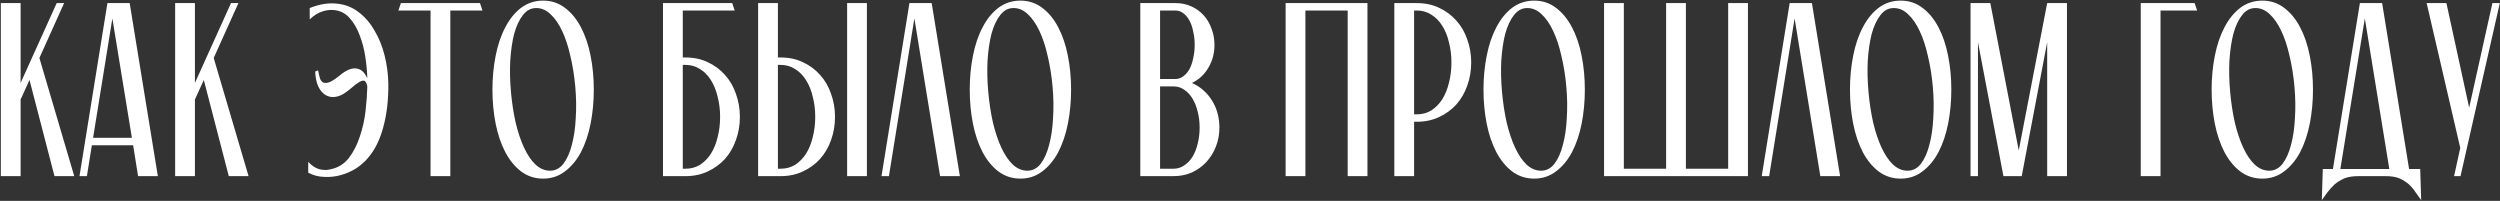 <?xml version="1.0" encoding="UTF-8"?> <svg xmlns="http://www.w3.org/2000/svg" width="809" height="65" viewBox="0 0 809 65" fill="none"><rect x="0" y="0" width="809" height="65" fill="#333333" stroke="none"/> <path d="M0.269 1H6.669V26.84L18.349 1H20.749L12.749 18.76L24.029 57H17.629L9.549 25.88L6.669 32.2V57H0.269V1ZM41.962 1L51.082 57H44.682L43.082 47H29.722L28.122 57H25.722L34.762 1H41.962ZM42.682 44.6L36.362 5.96L30.122 44.6H42.682ZM56.675 1H63.075V26.84L74.755 1H77.155L69.155 18.76L80.435 57H74.035L65.955 25.88L63.075 32.2V57H56.675V1ZM99.744 52.36C100.81 53.533 101.93 54.307 103.104 54.68C104.33 55.053 105.53 55.107 106.704 54.84C109.264 54.36 111.317 53.133 112.864 51.16C114.41 49.133 115.61 46.787 116.464 44.12C117.37 41.453 117.984 38.68 118.304 35.8C118.624 32.92 118.81 30.333 118.864 28.04C118.65 26.867 118.304 26.227 117.824 26.12C117.344 26.013 116.757 26.2 116.064 26.68C115.37 27.107 114.597 27.693 113.744 28.44C112.89 29.187 112.037 29.827 111.184 30.36C110.117 31 109.05 31.347 107.984 31.4C106.97 31.453 106.01 31.187 105.104 30.6C104.25 30.013 103.53 29.107 102.944 27.88C102.41 26.653 102.09 25.08 101.984 23.16L102.944 22.76C103.104 23.667 103.29 24.493 103.504 25.24C103.717 25.933 104.064 26.413 104.544 26.68C105.077 26.947 105.824 26.893 106.784 26.52C107.744 26.093 109.05 25.187 110.704 23.8C112.517 22.467 114.117 21.933 115.504 22.2C116.89 22.413 118.01 23.453 118.864 25.32C118.81 23.24 118.597 20.947 118.224 18.44C117.85 15.933 117.237 13.587 116.384 11.4C115.584 9.213 114.49 7.347 113.104 5.8C111.717 4.253 109.984 3.4 107.904 3.24C106.624 3.133 105.344 3.32 104.064 3.8C102.784 4.227 101.504 5.053 100.224 6.28V2.6C103.317 1.373 106.17 0.893 108.784 1.16C111.504 1.373 113.904 2.28 115.984 3.88C118.064 5.427 119.797 7.427 121.184 9.88C122.624 12.28 123.717 14.973 124.464 17.96C125.21 20.947 125.61 23.987 125.664 27.08C125.717 32.253 125.184 36.893 124.064 41C122.997 45.107 121.344 48.467 119.104 51.08C118.037 52.36 116.73 53.507 115.184 54.52C113.637 55.48 111.984 56.2 110.224 56.68C108.464 57.16 106.677 57.347 104.864 57.24C103.05 57.187 101.344 56.733 99.744 55.88V52.36ZM139.325 3.4H128.925L129.725 1H155.325L156.125 3.4H145.725V57H139.325V3.4ZM175.753 0.2C178.42 0.2 180.766 0.973 182.793 2.52C184.873 4.067 186.606 6.173 187.993 8.84C189.38 11.453 190.42 14.52 191.113 18.04C191.806 21.507 192.153 25.16 192.153 29C192.153 32.84 191.806 36.52 191.113 40.04C190.42 43.507 189.38 46.573 187.993 49.24C186.606 51.853 184.873 53.933 182.793 55.48C180.766 57.027 178.42 57.8 175.753 57.8C173.086 57.8 170.713 57.027 168.633 55.48C166.606 53.933 164.9 51.853 163.513 49.24C162.126 46.573 161.086 43.507 160.393 40.04C159.7 36.52 159.353 32.84 159.353 29C159.353 25.16 159.7 21.507 160.393 18.04C161.086 14.52 162.126 11.453 163.513 8.84C164.9 6.173 166.606 4.067 168.633 2.52C170.713 0.973 173.086 0.2 175.753 0.2ZM165.353 29.8C165.673 33.32 166.18 36.627 166.873 39.72C167.62 42.813 168.526 45.507 169.593 47.8C170.66 50.093 171.886 51.907 173.273 53.24C174.713 54.573 176.286 55.24 177.993 55.24C179.7 55.24 181.14 54.493 182.313 53C183.486 51.453 184.393 49.427 185.033 46.92C185.726 44.413 186.153 41.507 186.313 38.2C186.526 34.893 186.473 31.48 186.153 27.96C185.833 24.44 185.3 21.133 184.553 18.04C183.86 14.947 182.98 12.28 181.913 10.04C180.846 7.747 179.593 5.933 178.153 4.6C176.766 3.267 175.22 2.6 173.513 2.6C171.806 2.6 170.366 3.373 169.193 4.92C168.02 6.413 167.086 8.413 166.393 10.92C165.753 13.427 165.326 16.333 165.113 19.64C164.953 22.893 165.033 26.28 165.353 29.8ZM220.947 3.4V18.6H221.827C224.494 18.6 226.894 19.107 229.027 20.12C231.214 21.133 233.08 22.52 234.627 24.28C236.174 25.987 237.347 28.013 238.147 30.36C239 32.707 239.427 35.187 239.427 37.8C239.427 40.467 239 42.973 238.147 45.32C237.347 47.613 236.174 49.64 234.627 51.4C233.08 53.107 231.214 54.467 229.027 55.48C226.894 56.493 224.494 57 221.827 57H214.547V1H236.947L237.747 3.4H220.947ZM221.827 54.6C223.587 54.6 225.16 54.173 226.547 53.32C227.934 52.413 229.107 51.213 230.067 49.72C231.027 48.173 231.747 46.387 232.227 44.36C232.76 42.333 233.027 40.147 233.027 37.8C233.027 35.507 232.76 33.347 232.227 31.32C231.747 29.24 231.027 27.453 230.067 25.96C229.107 24.413 227.934 23.213 226.547 22.36C225.16 21.453 223.587 21 221.827 21H220.947V54.6H221.827ZM245.328 1H251.728V18.6H252.608C255.275 18.6 257.675 19.107 259.808 20.12C261.995 21.133 263.861 22.52 265.408 24.28C266.955 25.987 268.128 28.013 268.928 30.36C269.781 32.707 270.208 35.187 270.208 37.8C270.208 40.467 269.781 42.973 268.928 45.32C268.128 47.613 266.955 49.64 265.408 51.4C263.861 53.107 261.995 54.467 259.808 55.48C257.675 56.493 255.275 57 252.608 57H245.328V1ZM252.608 54.6C254.368 54.6 255.941 54.173 257.328 53.32C258.715 52.413 259.888 51.213 260.848 49.72C261.808 48.173 262.528 46.387 263.008 44.36C263.541 42.333 263.808 40.147 263.808 37.8C263.808 35.507 263.541 33.347 263.008 31.32C262.528 29.24 261.808 27.453 260.848 25.96C259.888 24.413 258.715 23.213 257.328 22.36C255.941 21.453 254.368 21 252.608 21H251.728V54.6H252.608ZM274.128 1H280.528V57H274.128V1ZM295.893 5.96L287.653 57H285.253L294.293 1H301.493L310.613 57H304.213L295.893 5.96ZM330.206 0.2C332.873 0.2 335.22 0.973 337.246 2.52C339.326 4.067 341.06 6.173 342.446 8.84C343.833 11.453 344.873 14.52 345.566 18.04C346.26 21.507 346.606 25.16 346.606 29C346.606 32.84 346.26 36.52 345.566 40.04C344.873 43.507 343.833 46.573 342.446 49.24C341.06 51.853 339.326 53.933 337.246 55.48C335.22 57.027 332.873 57.8 330.206 57.8C327.54 57.8 325.166 57.027 323.086 55.48C321.06 53.933 319.353 51.853 317.966 49.24C316.58 46.573 315.54 43.507 314.846 40.04C314.153 36.52 313.806 32.84 313.806 29C313.806 25.16 314.153 21.507 314.846 18.04C315.54 14.52 316.58 11.453 317.966 8.84C319.353 6.173 321.06 4.067 323.086 2.52C325.166 0.973 327.54 0.2 330.206 0.2ZM319.806 29.8C320.126 33.32 320.633 36.627 321.326 39.72C322.073 42.813 322.98 45.507 324.046 47.8C325.113 50.093 326.34 51.907 327.726 53.24C329.166 54.573 330.74 55.24 332.446 55.24C334.153 55.24 335.593 54.493 336.766 53C337.94 51.453 338.846 49.427 339.486 46.92C340.18 44.413 340.606 41.507 340.766 38.2C340.98 34.893 340.926 31.48 340.606 27.96C340.286 24.44 339.753 21.133 339.006 18.04C338.313 14.947 337.433 12.28 336.366 10.04C335.3 7.747 334.046 5.933 332.606 4.6C331.22 3.267 329.673 2.6 327.966 2.6C326.26 2.6 324.82 3.373 323.646 4.92C322.473 6.413 321.54 8.413 320.846 10.92C320.206 13.427 319.78 16.333 319.566 19.64C319.406 22.893 319.486 26.28 319.806 29.8ZM369 1H380.36C382.227 1 383.933 1.347 385.48 2.04C387.027 2.733 388.36 3.693 389.48 4.92C390.6 6.147 391.453 7.587 392.04 9.24C392.68 10.893 393 12.653 393 14.52C393 17.293 392.333 19.773 391 21.96C389.72 24.147 387.96 25.773 385.72 26.84C388.44 28.067 390.6 29.96 392.2 32.52C393.8 35.08 394.6 38.013 394.6 41.32C394.6 43.453 394.227 45.48 393.48 47.4C392.733 49.32 391.693 51 390.36 52.44C389.08 53.827 387.533 54.947 385.72 55.8C383.907 56.6 381.907 57 379.72 57H369V1ZM375.4 3.4V25.56H380.36C381.32 25.56 382.173 25.267 382.92 24.68C383.72 24.093 384.387 23.32 384.92 22.36C385.453 21.347 385.853 20.173 386.12 18.84C386.44 17.453 386.6 16.013 386.6 14.52C386.6 12.973 386.44 11.533 386.12 10.2C385.853 8.813 385.453 7.64 384.92 6.68C384.387 5.667 383.72 4.867 382.92 4.28C382.173 3.693 381.32 3.4 380.36 3.4H375.4ZM375.4 27.96V54.6H379.72C381 54.6 382.147 54.253 383.16 53.56C384.227 52.867 385.133 51.933 385.88 50.76C386.627 49.533 387.187 48.12 387.56 46.52C387.987 44.867 388.2 43.133 388.2 41.32C388.2 39.453 387.987 37.72 387.56 36.12C387.187 34.52 386.627 33.107 385.88 31.88C385.133 30.653 384.227 29.693 383.16 29C382.147 28.307 381 27.96 379.72 27.96H375.4ZM416.028 1H442.508V57H436.108V3.4H422.428V57H416.028V1ZM451.203 1H458.483C461.149 1 463.549 1.507 465.683 2.52C467.869 3.533 469.736 4.92 471.283 6.68C472.829 8.387 474.003 10.413 474.803 12.76C475.656 15.107 476.083 17.587 476.083 20.2C476.083 22.867 475.656 25.373 474.803 27.72C474.003 30.013 472.829 32.04 471.283 33.8C469.736 35.507 467.869 36.867 465.683 37.88C463.549 38.893 461.149 39.4 458.483 39.4H457.603V57H451.203V1ZM457.603 3.4V37H458.483C460.243 37 461.816 36.573 463.203 35.72C464.589 34.813 465.763 33.613 466.723 32.12C467.683 30.573 468.403 28.787 468.883 26.76C469.416 24.733 469.683 22.547 469.683 20.2C469.683 17.907 469.416 15.747 468.883 13.72C468.403 11.64 467.683 9.853 466.723 8.36C465.763 6.813 464.589 5.613 463.203 4.76C461.816 3.853 460.243 3.4 458.483 3.4H457.603ZM496.456 0.2C499.123 0.2 501.47 0.973 503.496 2.52C505.576 4.067 507.31 6.173 508.696 8.84C510.083 11.453 511.123 14.52 511.816 18.04C512.51 21.507 512.856 25.16 512.856 29C512.856 32.84 512.51 36.52 511.816 40.04C511.123 43.507 510.083 46.573 508.696 49.24C507.31 51.853 505.576 53.933 503.496 55.48C501.47 57.027 499.123 57.8 496.456 57.8C493.79 57.8 491.416 57.027 489.336 55.48C487.31 53.933 485.603 51.853 484.216 49.24C482.83 46.573 481.79 43.507 481.096 40.04C480.403 36.52 480.056 32.84 480.056 29C480.056 25.16 480.403 21.507 481.096 18.04C481.79 14.52 482.83 11.453 484.216 8.84C485.603 6.173 487.31 4.067 489.336 2.52C491.416 0.973 493.79 0.2 496.456 0.2ZM486.056 29.8C486.376 33.32 486.883 36.627 487.576 39.72C488.323 42.813 489.23 45.507 490.296 47.8C491.363 50.093 492.59 51.907 493.976 53.24C495.416 54.573 496.99 55.24 498.696 55.24C500.403 55.24 501.843 54.493 503.016 53C504.19 51.453 505.096 49.427 505.736 46.92C506.43 44.413 506.856 41.507 507.016 38.2C507.23 34.893 507.176 31.48 506.856 27.96C506.536 24.44 506.003 21.133 505.256 18.04C504.563 14.947 503.683 12.28 502.616 10.04C501.55 7.747 500.296 5.933 498.856 4.6C497.47 3.267 495.923 2.6 494.216 2.6C492.51 2.6 491.07 3.373 489.896 4.92C488.723 6.413 487.79 8.413 487.096 10.92C486.456 13.427 486.03 16.333 485.816 19.64C485.656 22.893 485.736 26.28 486.056 29.8ZM519.074 1H525.474V54.6H539.154V1H545.554V54.6H559.234V1H565.634V57H519.074V1ZM580.737 5.96L572.497 57H570.097L579.137 1H586.337L595.457 57H589.057L580.737 5.96ZM615.05 0.2C617.717 0.2 620.063 0.973 622.09 2.52C624.17 4.067 625.903 6.173 627.29 8.84C628.677 11.453 629.717 14.52 630.41 18.04C631.103 21.507 631.45 25.16 631.45 29C631.45 32.84 631.103 36.52 630.41 40.04C629.717 43.507 628.677 46.573 627.29 49.24C625.903 51.853 624.17 53.933 622.09 55.48C620.063 57.027 617.717 57.8 615.05 57.8C612.383 57.8 610.01 57.027 607.93 55.48C605.903 53.933 604.197 51.853 602.81 49.24C601.423 46.573 600.383 43.507 599.69 40.04C598.997 36.52 598.65 32.84 598.65 29C598.65 25.16 598.997 21.507 599.69 18.04C600.383 14.52 601.423 11.453 602.81 8.84C604.197 6.173 605.903 4.067 607.93 2.52C610.01 0.973 612.383 0.2 615.05 0.2ZM604.65 29.8C604.97 33.32 605.477 36.627 606.17 39.72C606.917 42.813 607.823 45.507 608.89 47.8C609.957 50.093 611.183 51.907 612.57 53.24C614.01 54.573 615.583 55.24 617.29 55.24C618.997 55.24 620.437 54.493 621.61 53C622.783 51.453 623.69 49.427 624.33 46.92C625.023 44.413 625.45 41.507 625.61 38.2C625.823 34.893 625.77 31.48 625.45 27.96C625.13 24.44 624.597 21.133 623.85 18.04C623.157 14.947 622.277 12.28 621.21 10.04C620.143 7.747 618.89 5.933 617.45 4.6C616.063 3.267 614.517 2.6 612.81 2.6C611.103 2.6 609.663 3.373 608.49 4.92C607.317 6.413 606.383 8.413 605.69 10.92C605.05 13.427 604.623 16.333 604.41 19.64C604.25 22.893 604.33 26.28 604.65 29.8ZM662.468 13.64L654.228 57H648.308L640.068 13.64V57H637.668V1H644.068L653.268 48.68L662.468 1H668.868V57H662.468V13.64ZM692.746 1H710.186L710.986 3.4H699.146V57H692.746V1ZM732.081 0.2C734.748 0.2 737.095 0.973 739.121 2.52C741.201 4.067 742.935 6.173 744.321 8.84C745.708 11.453 746.748 14.52 747.441 18.04C748.135 21.507 748.481 25.16 748.481 29C748.481 32.84 748.135 36.52 747.441 40.04C746.748 43.507 745.708 46.573 744.321 49.24C742.935 51.853 741.201 53.933 739.121 55.48C737.095 57.027 734.748 57.8 732.081 57.8C729.415 57.8 727.041 57.027 724.961 55.48C722.935 53.933 721.228 51.853 719.841 49.24C718.455 46.573 717.415 43.507 716.721 40.04C716.028 36.52 715.681 32.84 715.681 29C715.681 25.16 716.028 21.507 716.721 18.04C717.415 14.52 718.455 11.453 719.841 8.84C721.228 6.173 722.935 4.067 724.961 2.52C727.041 0.973 729.415 0.2 732.081 0.2ZM721.681 29.8C722.001 33.32 722.508 36.627 723.201 39.72C723.948 42.813 724.855 45.507 725.921 47.8C726.988 50.093 728.215 51.907 729.601 53.24C731.041 54.573 732.615 55.24 734.321 55.24C736.028 55.24 737.468 54.493 738.641 53C739.815 51.453 740.721 49.427 741.361 46.92C742.055 44.413 742.481 41.507 742.641 38.2C742.855 34.893 742.801 31.48 742.481 27.96C742.161 24.44 741.628 21.133 740.881 18.04C740.188 14.947 739.308 12.28 738.241 10.04C737.175 7.747 735.921 5.933 734.481 4.6C733.095 3.267 731.548 2.6 729.841 2.6C728.135 2.6 726.695 3.373 725.521 4.92C724.348 6.413 723.415 8.413 722.721 10.92C722.081 13.427 721.655 16.333 721.441 19.64C721.281 22.893 721.361 26.28 721.681 29.8ZM763.099 57C761.339 57 759.846 57.24 758.619 57.72C757.446 58.253 756.406 58.893 755.499 59.64C754.646 60.44 753.873 61.293 753.179 62.2C752.539 63.107 751.926 63.96 751.339 64.76L751.659 54.68H754.939L763.659 1H770.859L779.579 54.68H783.179L783.499 64.76C782.913 63.96 782.299 63.107 781.659 62.2C781.073 61.293 780.353 60.44 779.499 59.64C778.646 58.893 777.633 58.253 776.459 57.72C775.286 57.24 773.819 57 772.059 57H763.099ZM757.339 54.68H773.179L765.259 5.96L757.339 54.68ZM794.141 57L796.141 47.88L785.261 1H791.661L799.021 34.84L806.541 1H808.941L796.221 57H794.141Z" fill="white"></path> </svg> 